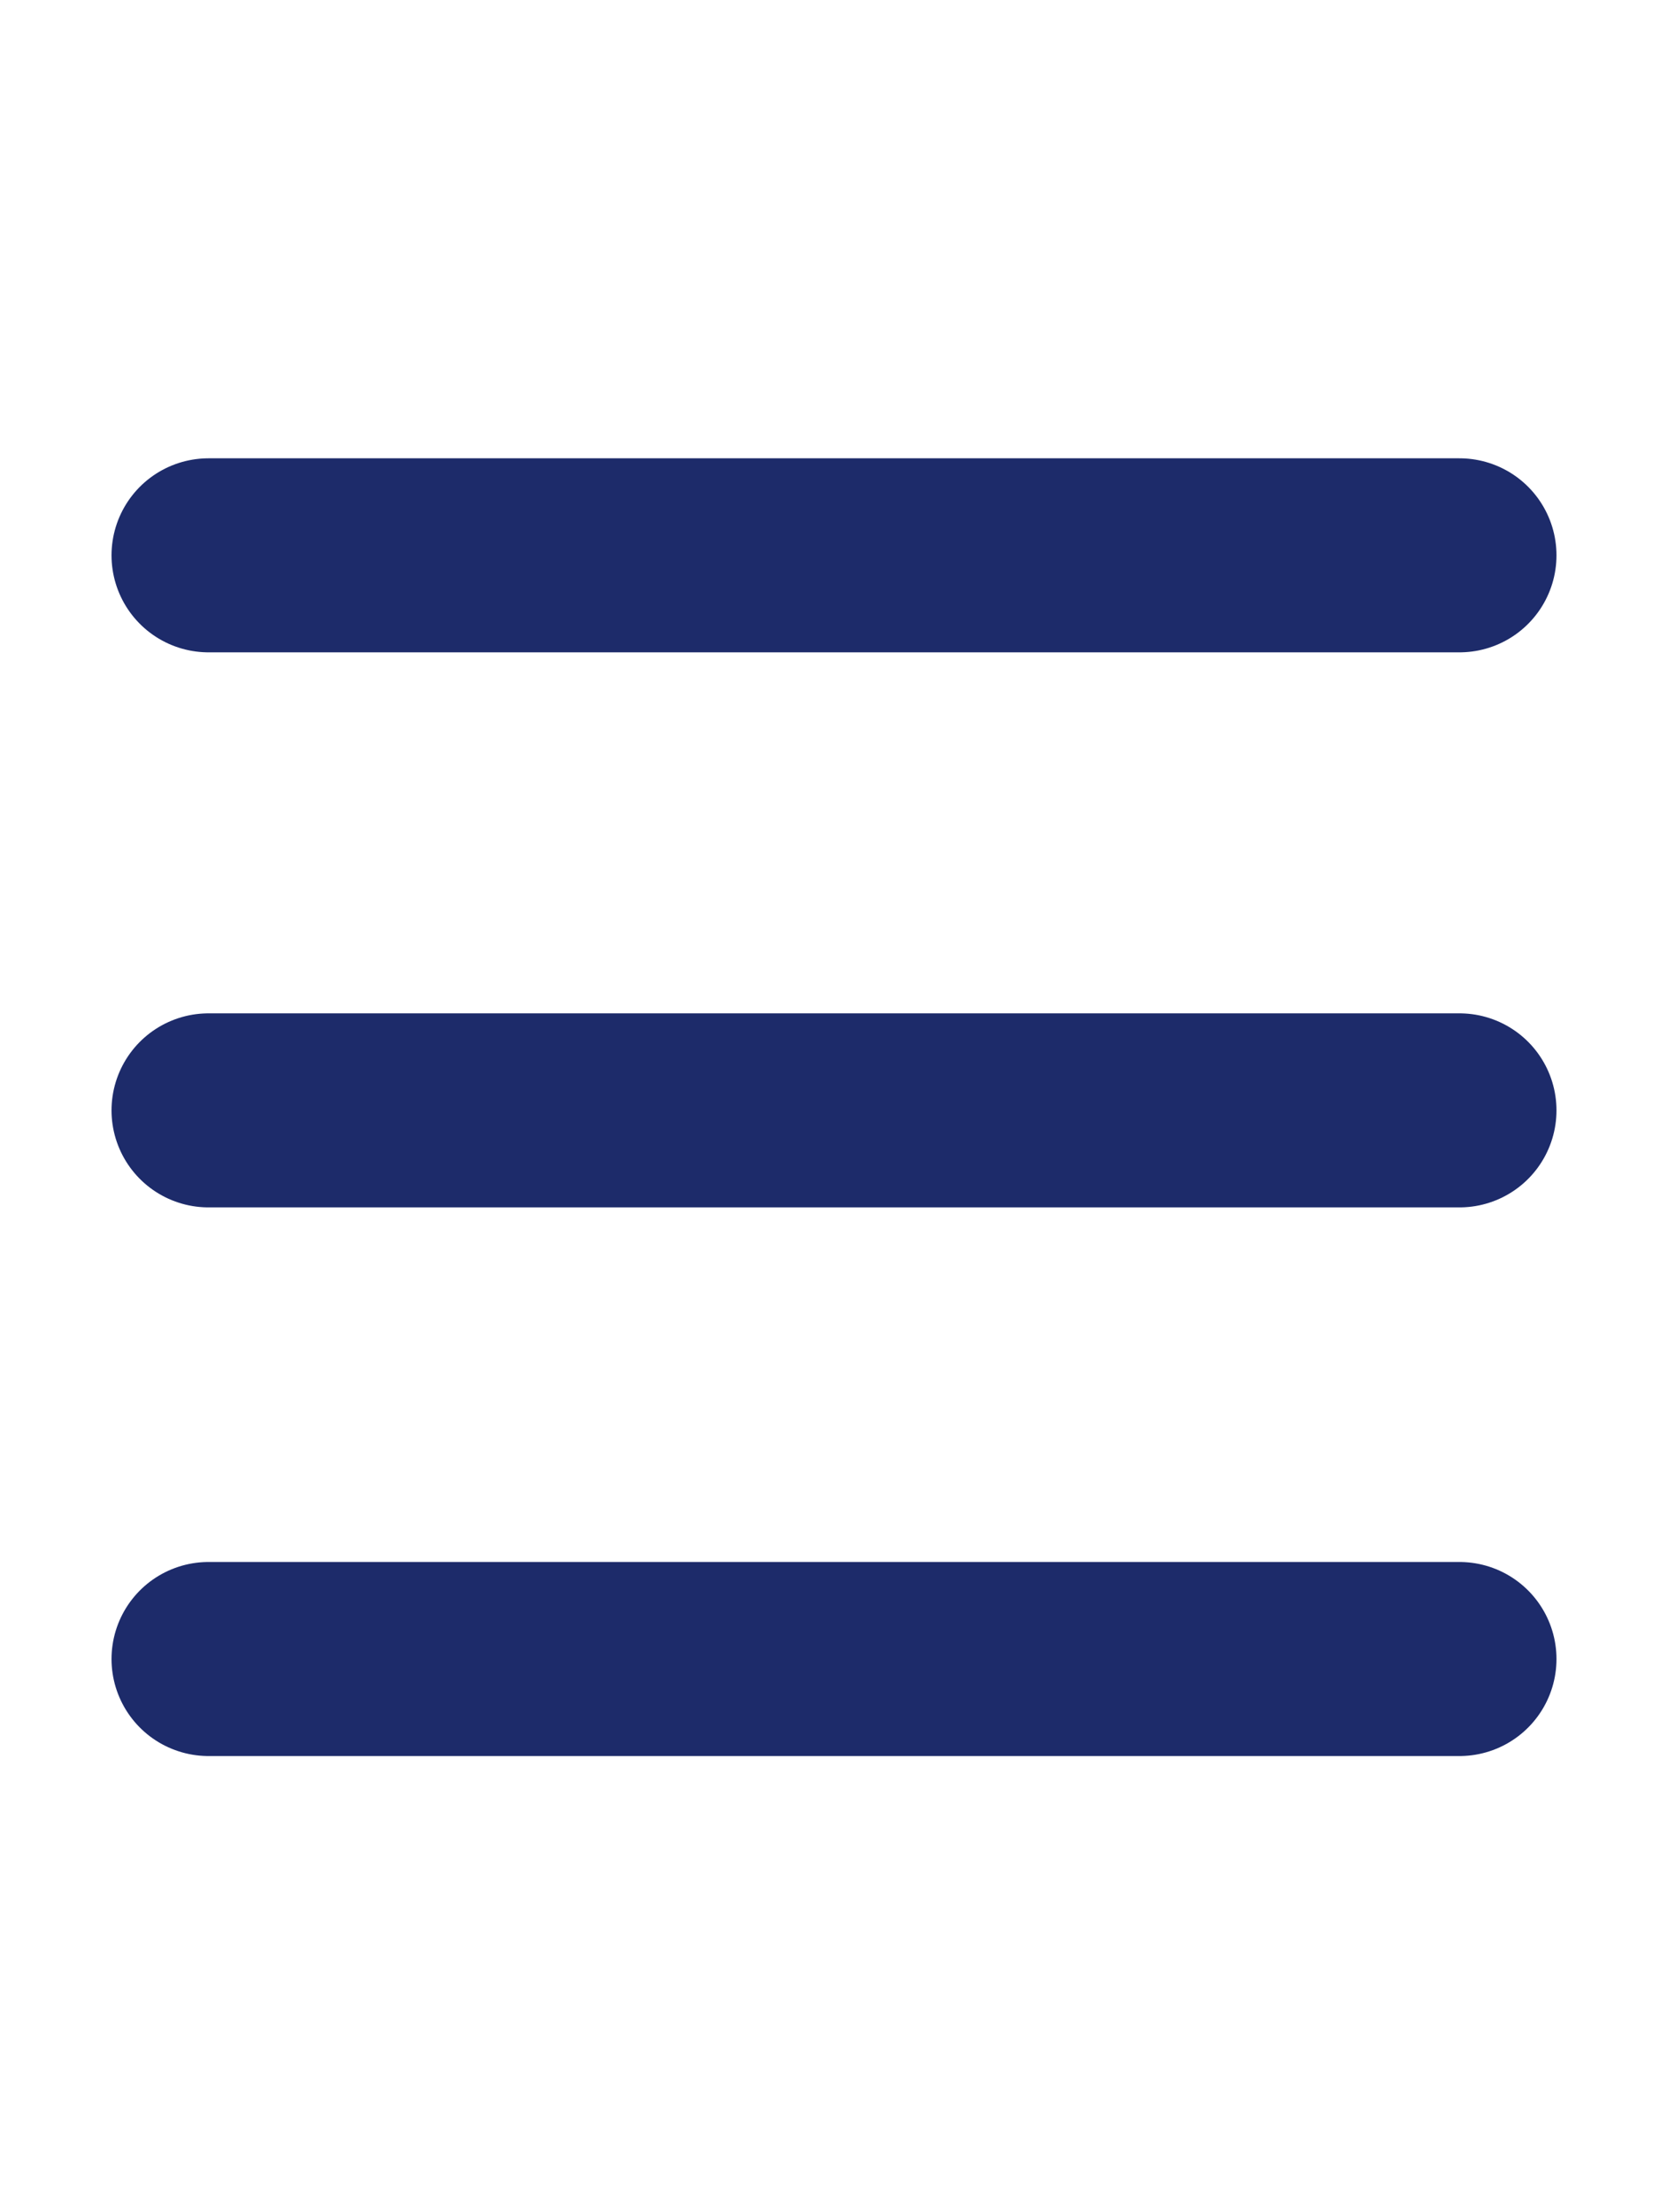<svg width="43" height="57" viewBox="0 0 43 57" fill="none" xmlns="http://www.w3.org/2000/svg">
<path d="M37.625 14.31H5.375" stroke="#1D2B6A" stroke-width="5" stroke-linecap="round" stroke-linejoin="round"/>
<path d="M37.625 28.613H5.375" stroke="#1D2B6A" stroke-width="5" stroke-linecap="round" stroke-linejoin="round"/>
<path d="M37.625 42.751H5.375" stroke="#1D2B6A" stroke-width="5" stroke-linecap="round" stroke-linejoin="round"/>
</svg>
